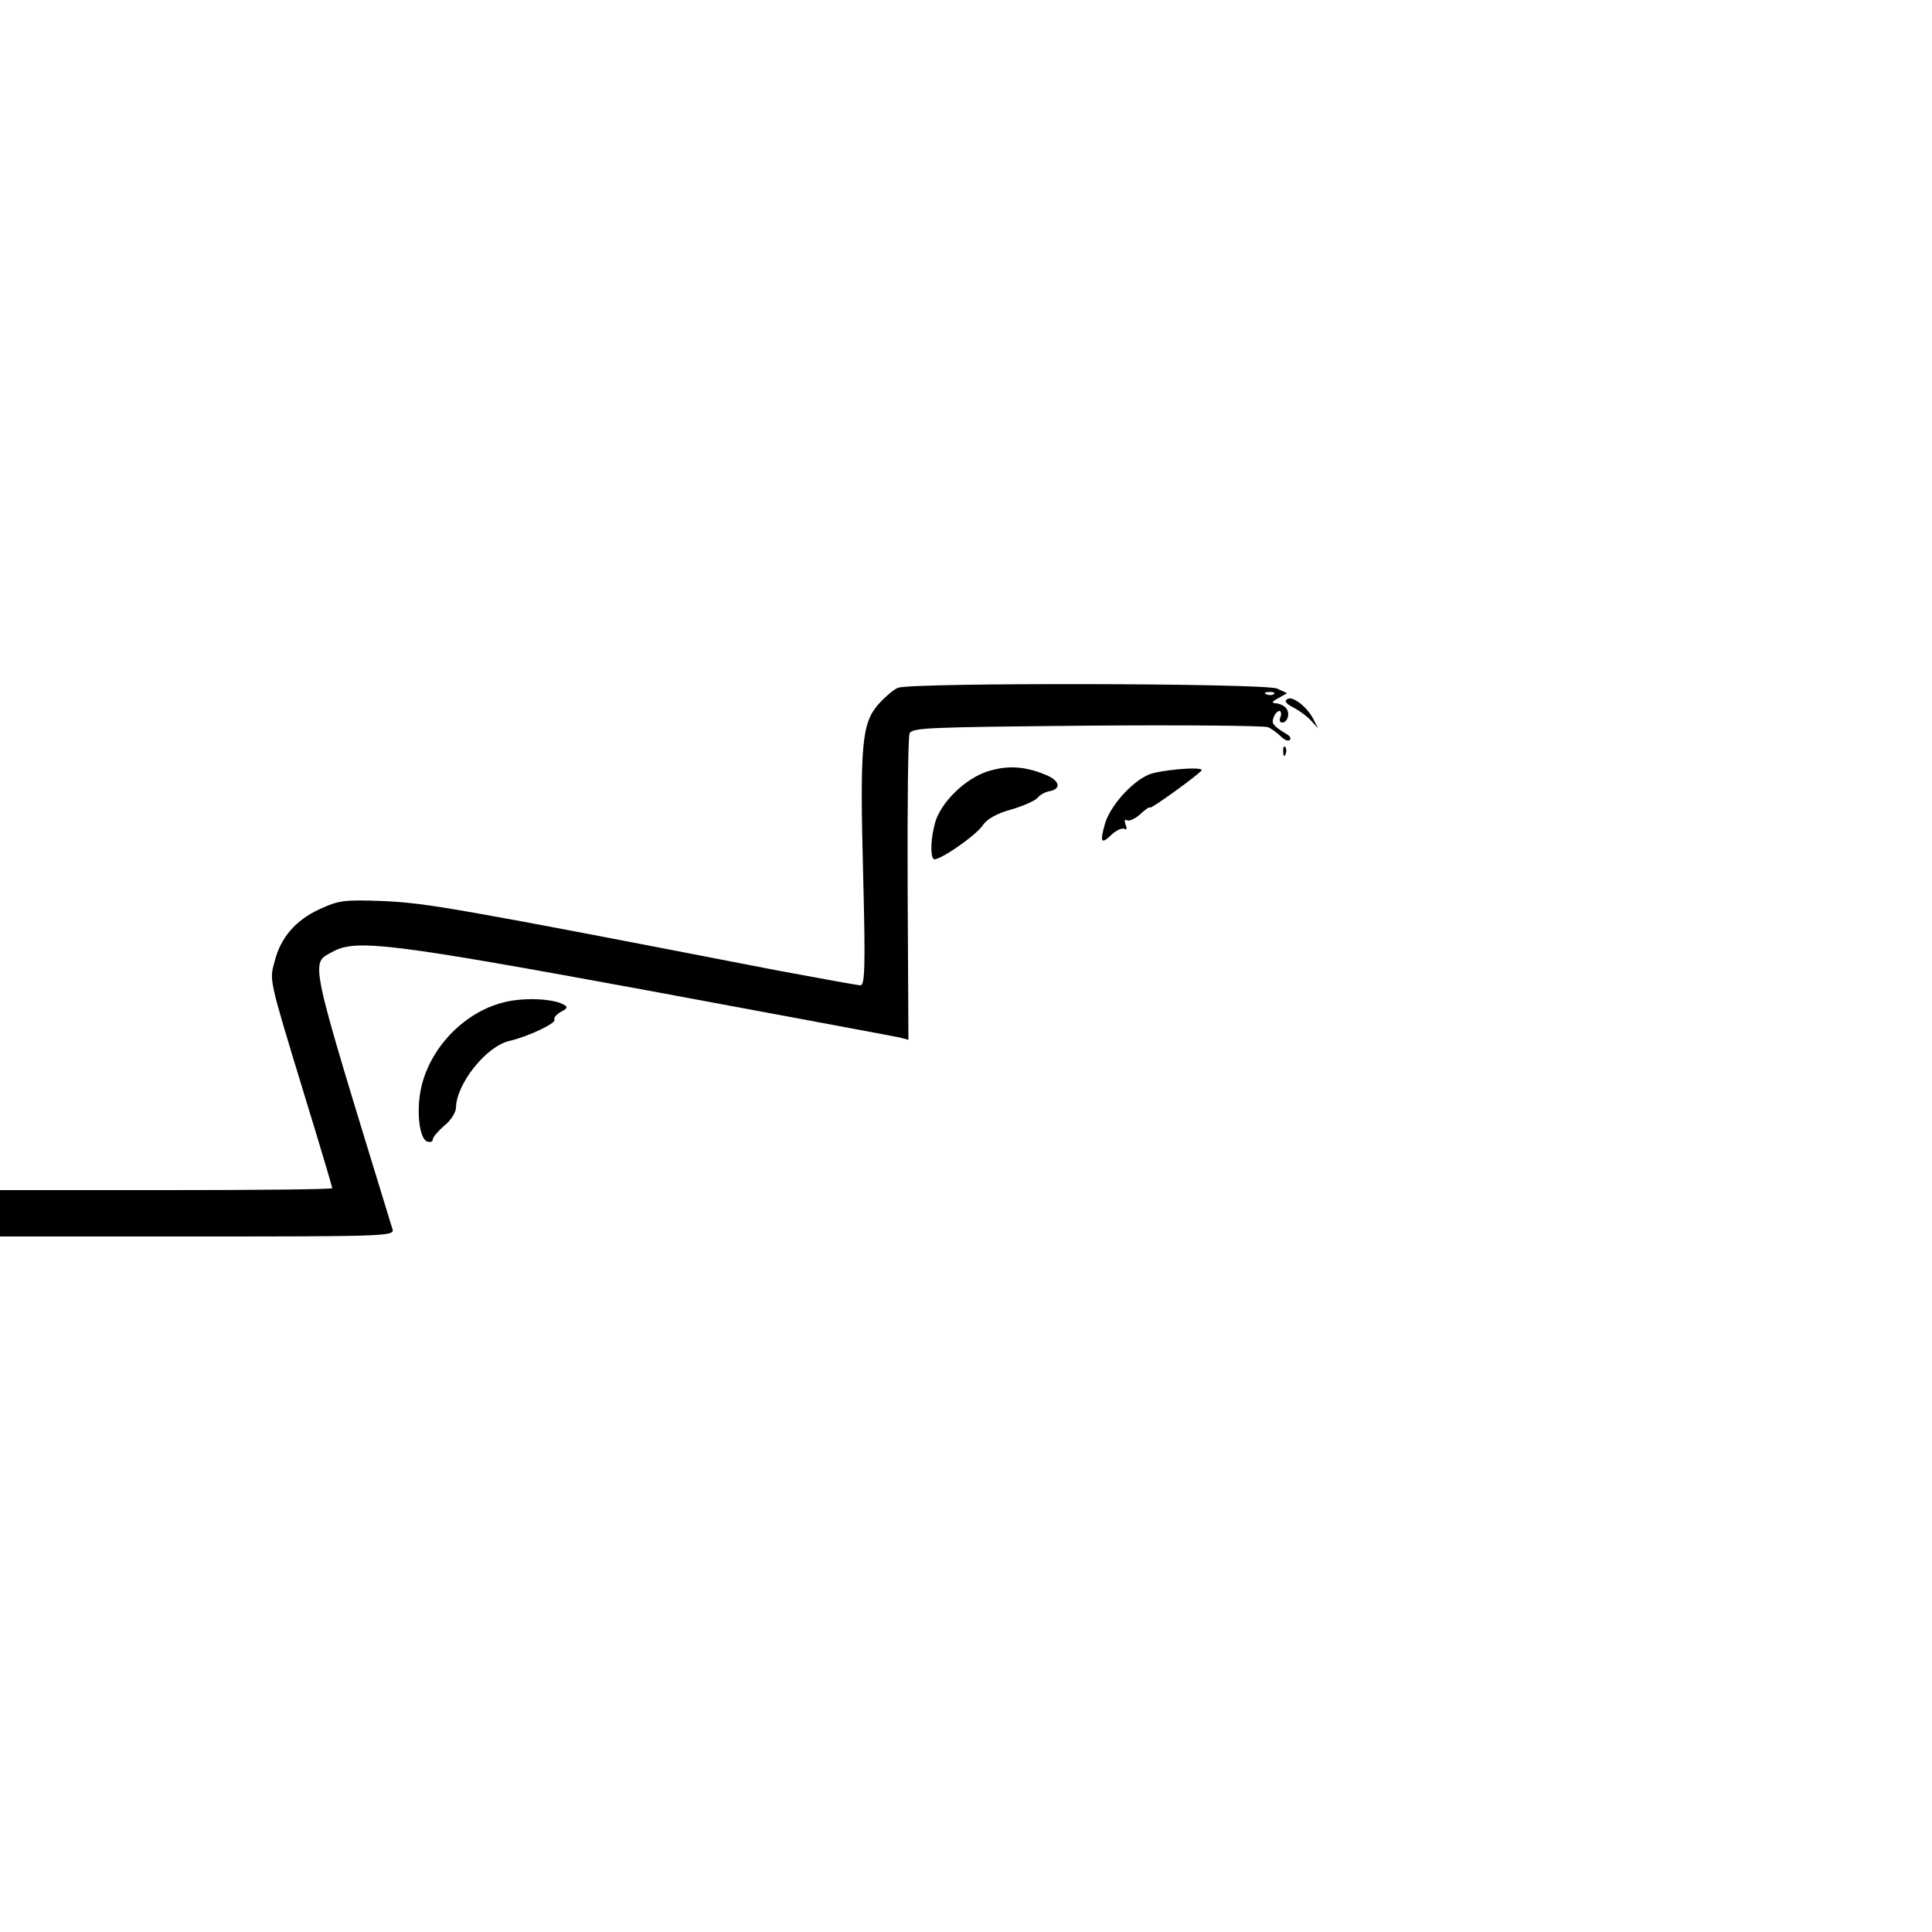 <?xml version="1.0" standalone="no"?>
<!DOCTYPE svg PUBLIC "-//W3C//DTD SVG 20010904//EN"
 "http://www.w3.org/TR/2001/REC-SVG-20010904/DTD/svg10.dtd">
<svg version="1.0" xmlns="http://www.w3.org/2000/svg"
 width="500pt" height="500pt" viewBox="0 0 500 500"
 preserveAspectRatio="xMidYMid meet">
<g transform="translate(0,500) scale(0.1,-0.1)"
fill="#000000" stroke="none">
<path d="M2324 3220 c-11 -4 -34 -24 -51 -43 -43 -49 -48 -106 -39 -449 6
-230 4 -278 -7 -278 -7 0 -105 18 -218 39 -834 162 -906 174 -1016 179 -103 4
-116 2 -166 -21 -61 -28 -100 -72 -116 -134 -14 -51 -16 -42 75 -341 41 -133
74 -245 74 -247 0 -3 -193 -5 -430 -5 l-430 0 0 -60 0 -60 511 0 c481 0 510 1
505 18 -222 725 -214 686 -153 720 60 32 154 20 817 -102 344 -64 635 -118
648 -121 l23 -6 -2 388 c-1 213 1 395 5 405 7 15 51 16 459 20 249 2 460 0
469 -4 9 -4 24 -15 33 -24 9 -9 19 -13 23 -9 4 3 0 11 -8 15 -36 22 -40 28
-34 43 3 9 10 17 15 17 4 0 6 -7 3 -15 -4 -8 -2 -15 4 -15 15 0 22 26 9 39 -6
6 -18 11 -27 11 -10 1 -7 5 8 13 l23 13 -26 12 c-31 14 -946 16 -981 2z m973
-16 c-3 -3 -12 -4 -19 -1 -8 3 -5 6 6 6 11 1 17 -2 13 -5z"/>
<path d="M3332 3191 c-9 -5 -4 -12 15 -22 16 -8 36 -23 46 -34 l18 -20 -10 20
c-15 33 -55 65 -69 56z"/>
<path d="M3321 3054 c0 -11 3 -14 6 -6 3 7 2 16 -1 19 -3 4 -6 -2 -5 -13z"/>
<path d="M2557 3004 c-58 -18 -122 -80 -137 -133 -11 -40 -13 -85 -4 -94 9 -9
111 61 128 88 10 15 36 30 73 40 31 9 62 23 68 30 5 7 19 15 29 17 33 5 30 27
-6 42 -54 23 -100 26 -151 10z"/>
<path d="M2972 2995 c-45 -20 -100 -82 -113 -129 -13 -47 -9 -52 19 -25 12 11
27 17 32 14 6 -4 7 1 3 11 -4 11 -2 15 4 11 5 -3 21 4 34 16 13 12 24 20 25
17 2 -5 134 91 134 97 0 10 -111 0 -138 -12z"/>
<path d="M1304 2406 c-102 -25 -191 -117 -214 -221 -13 -59 -5 -131 15 -139 8
-3 15 -1 15 5 0 6 14 22 30 36 17 13 30 35 30 46 1 62 78 159 138 173 48 11
122 46 117 55 -3 4 4 13 16 20 18 9 19 13 8 19 -28 16 -105 19 -155 6z"/>
</g>
</svg>
